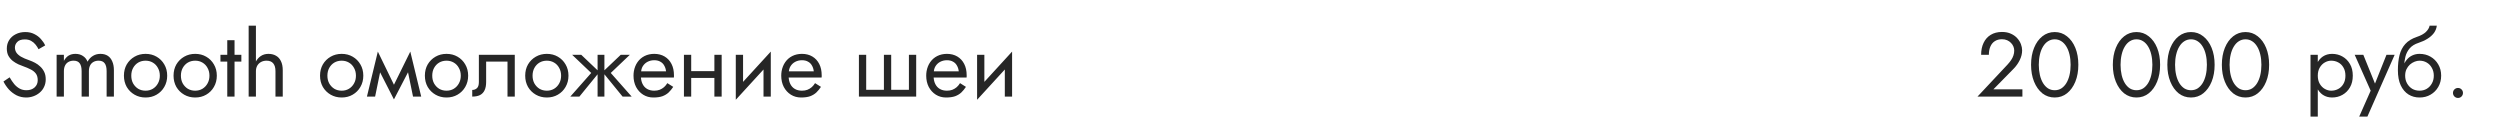 <?xml version="1.0" encoding="UTF-8"?> <svg xmlns="http://www.w3.org/2000/svg" width="440" height="23" viewBox="0 0 440 23" fill="none"> <path d="M1.696 13.608C1.952 14.056 2.219 14.451 2.496 14.792C2.784 15.133 3.104 15.4 3.456 15.592C3.808 15.784 4.208 15.88 4.656 15.88C5.253 15.88 5.733 15.715 6.096 15.384C6.459 15.053 6.64 14.632 6.64 14.12C6.64 13.619 6.523 13.219 6.288 12.92C6.053 12.621 5.744 12.381 5.36 12.2C4.987 12.008 4.587 11.837 4.16 11.688C3.883 11.592 3.573 11.469 3.232 11.32C2.891 11.16 2.565 10.963 2.256 10.728C1.947 10.483 1.691 10.184 1.488 9.832C1.296 9.48 1.2 9.048 1.2 8.536C1.2 7.981 1.339 7.485 1.616 7.048C1.893 6.611 2.277 6.269 2.768 6.024C3.259 5.768 3.819 5.64 4.448 5.64C5.056 5.64 5.584 5.757 6.032 5.992C6.491 6.216 6.88 6.509 7.2 6.872C7.52 7.224 7.771 7.597 7.952 7.992L6.784 8.664C6.645 8.387 6.469 8.115 6.256 7.848C6.043 7.581 5.781 7.363 5.472 7.192C5.173 7.021 4.805 6.936 4.368 6.936C3.76 6.936 3.317 7.085 3.04 7.384C2.763 7.672 2.624 7.997 2.624 8.36C2.624 8.669 2.704 8.957 2.864 9.224C3.024 9.48 3.291 9.725 3.664 9.96C4.048 10.184 4.565 10.408 5.216 10.632C5.515 10.739 5.829 10.877 6.16 11.048C6.491 11.219 6.795 11.437 7.072 11.704C7.36 11.96 7.595 12.275 7.776 12.648C7.957 13.011 8.048 13.448 8.048 13.96C8.048 14.451 7.952 14.893 7.76 15.288C7.579 15.683 7.323 16.019 6.992 16.296C6.672 16.573 6.304 16.787 5.888 16.936C5.483 17.085 5.056 17.16 4.608 17.16C4 17.16 3.435 17.032 2.912 16.776C2.4 16.509 1.947 16.163 1.552 15.736C1.168 15.299 0.853 14.835 0.608 14.344L1.696 13.608ZM20.046 12.36V17H18.766V12.52C18.766 11.891 18.648 11.427 18.414 11.128C18.19 10.829 17.838 10.68 17.358 10.68C17.006 10.68 16.702 10.755 16.446 10.904C16.19 11.043 15.992 11.251 15.854 11.528C15.715 11.805 15.646 12.136 15.646 12.52V17H14.366V12.52C14.366 11.891 14.248 11.427 14.014 11.128C13.79 10.829 13.438 10.68 12.958 10.68C12.606 10.68 12.302 10.755 12.046 10.904C11.79 11.043 11.592 11.251 11.454 11.528C11.315 11.805 11.246 12.136 11.246 12.52V17H9.966V9.64H11.246V10.712C11.47 10.296 11.747 9.987 12.078 9.784C12.419 9.581 12.819 9.48 13.278 9.48C13.79 9.48 14.227 9.603 14.59 9.848C14.963 10.083 15.235 10.419 15.406 10.856C15.662 10.397 15.982 10.056 16.366 9.832C16.75 9.597 17.187 9.48 17.678 9.48C18.179 9.48 18.606 9.592 18.958 9.816C19.31 10.04 19.576 10.371 19.758 10.808C19.95 11.235 20.046 11.752 20.046 12.36ZM21.81 13.32C21.81 12.573 21.975 11.912 22.306 11.336C22.647 10.76 23.106 10.307 23.682 9.976C24.258 9.645 24.903 9.48 25.618 9.48C26.343 9.48 26.989 9.645 27.554 9.976C28.13 10.307 28.583 10.76 28.914 11.336C29.255 11.912 29.426 12.573 29.426 13.32C29.426 14.056 29.255 14.717 28.914 15.304C28.583 15.88 28.13 16.333 27.554 16.664C26.989 16.995 26.343 17.16 25.618 17.16C24.903 17.16 24.258 16.995 23.682 16.664C23.106 16.333 22.647 15.88 22.306 15.304C21.975 14.717 21.81 14.056 21.81 13.32ZM23.106 13.32C23.106 13.832 23.213 14.285 23.426 14.68C23.65 15.075 23.949 15.389 24.322 15.624C24.706 15.848 25.138 15.96 25.618 15.96C26.098 15.96 26.525 15.848 26.898 15.624C27.282 15.389 27.581 15.075 27.794 14.68C28.018 14.285 28.13 13.832 28.13 13.32C28.13 12.808 28.018 12.355 27.794 11.96C27.581 11.555 27.282 11.24 26.898 11.016C26.525 10.792 26.098 10.68 25.618 10.68C25.138 10.68 24.706 10.792 24.322 11.016C23.949 11.24 23.65 11.555 23.426 11.96C23.213 12.355 23.106 12.808 23.106 13.32ZM30.544 13.32C30.544 12.573 30.71 11.912 31.04 11.336C31.382 10.76 31.84 10.307 32.416 9.976C32.992 9.645 33.638 9.48 34.352 9.48C35.078 9.48 35.723 9.645 36.288 9.976C36.864 10.307 37.318 10.76 37.648 11.336C37.99 11.912 38.16 12.573 38.16 13.32C38.16 14.056 37.99 14.717 37.648 15.304C37.318 15.88 36.864 16.333 36.288 16.664C35.723 16.995 35.078 17.16 34.352 17.16C33.638 17.16 32.992 16.995 32.416 16.664C31.84 16.333 31.382 15.88 31.04 15.304C30.71 14.717 30.544 14.056 30.544 13.32ZM31.84 13.32C31.84 13.832 31.947 14.285 32.16 14.68C32.384 15.075 32.683 15.389 33.056 15.624C33.44 15.848 33.872 15.96 34.352 15.96C34.832 15.96 35.259 15.848 35.632 15.624C36.016 15.389 36.315 15.075 36.528 14.68C36.752 14.285 36.864 13.832 36.864 13.32C36.864 12.808 36.752 12.355 36.528 11.96C36.315 11.555 36.016 11.24 35.632 11.016C35.259 10.792 34.832 10.68 34.352 10.68C33.872 10.68 33.44 10.792 33.056 11.016C32.683 11.24 32.384 11.555 32.16 11.96C31.947 12.355 31.84 12.808 31.84 13.32ZM38.799 9.64H42.479V10.84H38.799V9.64ZM39.999 7.08H41.279V17H39.999V7.08ZM45.042 4.52V17H43.763V4.52H45.042ZM48.483 12.52C48.483 11.912 48.349 11.453 48.083 11.144C47.827 10.835 47.437 10.68 46.914 10.68C46.541 10.68 46.211 10.76 45.922 10.92C45.645 11.08 45.426 11.299 45.267 11.576C45.117 11.853 45.042 12.168 45.042 12.52H44.627C44.627 11.933 44.739 11.416 44.962 10.968C45.187 10.509 45.49 10.147 45.874 9.88C46.269 9.613 46.722 9.48 47.234 9.48C47.746 9.48 48.189 9.587 48.562 9.8C48.947 10.013 49.24 10.333 49.443 10.76C49.656 11.187 49.763 11.72 49.763 12.36V17H48.483V12.52ZM56.326 13.32C56.326 12.573 56.491 11.912 56.822 11.336C57.163 10.76 57.622 10.307 58.198 9.976C58.774 9.645 59.419 9.48 60.134 9.48C60.859 9.48 61.504 9.645 62.07 9.976C62.646 10.307 63.099 10.76 63.43 11.336C63.771 11.912 63.942 12.573 63.942 13.32C63.942 14.056 63.771 14.717 63.43 15.304C63.099 15.88 62.646 16.333 62.07 16.664C61.504 16.995 60.859 17.16 60.134 17.16C59.419 17.16 58.774 16.995 58.198 16.664C57.622 16.333 57.163 15.88 56.822 15.304C56.491 14.717 56.326 14.056 56.326 13.32ZM57.622 13.32C57.622 13.832 57.728 14.285 57.942 14.68C58.166 15.075 58.464 15.389 58.838 15.624C59.222 15.848 59.654 15.96 60.134 15.96C60.614 15.96 61.04 15.848 61.414 15.624C61.798 15.389 62.096 15.075 62.31 14.68C62.534 14.285 62.646 13.832 62.646 13.32C62.646 12.808 62.534 12.355 62.31 11.96C62.096 11.555 61.798 11.24 61.414 11.016C61.04 10.792 60.614 10.68 60.134 10.68C59.654 10.68 59.222 10.792 58.838 11.016C58.464 11.24 58.166 11.555 57.942 11.96C57.728 12.355 57.622 12.808 57.622 13.32ZM72.692 17L71.492 11.16L72.212 9.08L74.132 17H72.692ZM68.852 15.896L72.212 9.08L72.372 11.64L69.332 17.496L68.852 15.896ZM69.332 17.496L66.34 11.64L66.5 9.08L69.812 15.896L69.332 17.496ZM64.58 17L66.5 9.08L67.22 11.16L66.02 17H64.58ZM74.779 13.32C74.779 12.573 74.944 11.912 75.275 11.336C75.616 10.76 76.075 10.307 76.651 9.976C77.227 9.645 77.872 9.48 78.587 9.48C79.312 9.48 79.957 9.645 80.523 9.976C81.099 10.307 81.552 10.76 81.883 11.336C82.224 11.912 82.395 12.573 82.395 13.32C82.395 14.056 82.224 14.717 81.883 15.304C81.552 15.88 81.099 16.333 80.523 16.664C79.957 16.995 79.312 17.16 78.587 17.16C77.872 17.16 77.227 16.995 76.651 16.664C76.075 16.333 75.616 15.88 75.275 15.304C74.944 14.717 74.779 14.056 74.779 13.32ZM76.075 13.32C76.075 13.832 76.181 14.285 76.395 14.68C76.619 15.075 76.917 15.389 77.291 15.624C77.675 15.848 78.107 15.96 78.587 15.96C79.067 15.96 79.493 15.848 79.867 15.624C80.251 15.389 80.549 15.075 80.763 14.68C80.987 14.285 81.099 13.832 81.099 13.32C81.099 12.808 80.987 12.355 80.763 11.96C80.549 11.555 80.251 11.24 79.867 11.016C79.493 10.792 79.067 10.68 78.587 10.68C78.107 10.68 77.675 10.792 77.291 11.016C76.917 11.24 76.619 11.555 76.395 11.96C76.181 12.355 76.075 12.808 76.075 13.32ZM90.601 9.64V17H89.321V10.84H85.561V14.44C85.561 15.016 85.471 15.496 85.289 15.88C85.118 16.253 84.852 16.536 84.489 16.728C84.126 16.909 83.668 17 83.113 17V15.832C83.433 15.832 83.705 15.731 83.929 15.528C84.164 15.325 84.281 14.963 84.281 14.44V9.64H90.601ZM92.435 13.32C92.435 12.573 92.6 11.912 92.931 11.336C93.272 10.76 93.731 10.307 94.307 9.976C94.883 9.645 95.528 9.48 96.243 9.48C96.968 9.48 97.614 9.645 98.179 9.976C98.755 10.307 99.208 10.76 99.539 11.336C99.88 11.912 100.051 12.573 100.051 13.32C100.051 14.056 99.88 14.717 99.539 15.304C99.208 15.88 98.755 16.333 98.179 16.664C97.614 16.995 96.968 17.16 96.243 17.16C95.528 17.16 94.883 16.995 94.307 16.664C93.731 16.333 93.272 15.88 92.931 15.304C92.6 14.717 92.435 14.056 92.435 13.32ZM93.731 13.32C93.731 13.832 93.838 14.285 94.051 14.68C94.275 15.075 94.574 15.389 94.947 15.624C95.331 15.848 95.763 15.96 96.243 15.96C96.723 15.96 97.15 15.848 97.523 15.624C97.907 15.389 98.206 15.075 98.419 14.68C98.643 14.285 98.755 13.832 98.755 13.32C98.755 12.808 98.643 12.355 98.419 11.96C98.206 11.555 97.907 11.24 97.523 11.016C97.15 10.792 96.723 10.68 96.243 10.68C95.763 10.68 95.331 10.792 94.947 11.016C94.574 11.24 94.275 11.555 94.051 11.96C93.838 12.355 93.731 12.808 93.731 13.32ZM109.255 9.64H110.855L107.495 12.84L111.175 17H109.575L106.055 12.68L109.255 9.64ZM106.375 9.64V17H105.175V9.64H106.375ZM102.295 9.64L105.495 12.68L101.975 17H100.375L104.055 12.84L100.695 9.64H102.295ZM112.314 13.64V12.552H117.226C117.183 12.168 117.076 11.832 116.906 11.544C116.746 11.245 116.516 11.016 116.218 10.856C115.93 10.685 115.572 10.6 115.146 10.6C114.719 10.6 114.33 10.691 113.978 10.872C113.626 11.053 113.343 11.315 113.13 11.656C112.927 11.987 112.826 12.381 112.826 12.84L112.794 13.32C112.794 13.885 112.89 14.365 113.082 14.76C113.274 15.155 113.546 15.453 113.898 15.656C114.25 15.859 114.666 15.96 115.146 15.96C115.508 15.96 115.828 15.907 116.106 15.8C116.394 15.683 116.65 15.528 116.874 15.336C117.098 15.133 117.29 14.899 117.45 14.632L118.49 15.288C118.244 15.661 117.972 15.992 117.674 16.28C117.375 16.557 117.012 16.776 116.586 16.936C116.159 17.085 115.626 17.16 114.986 17.16C114.324 17.16 113.727 16.995 113.194 16.664C112.671 16.333 112.255 15.88 111.946 15.304C111.647 14.717 111.498 14.056 111.498 13.32C111.498 13.181 111.503 13.048 111.514 12.92C111.524 12.792 111.54 12.664 111.562 12.536C111.668 11.928 111.882 11.395 112.202 10.936C112.522 10.477 112.932 10.12 113.434 9.864C113.946 9.608 114.516 9.48 115.146 9.48C115.839 9.48 116.447 9.635 116.97 9.944C117.492 10.253 117.898 10.691 118.186 11.256C118.474 11.811 118.618 12.477 118.618 13.256C118.618 13.32 118.618 13.384 118.618 13.448C118.618 13.512 118.612 13.576 118.602 13.64H112.314ZM121.124 13.72V12.52H126.564V13.72H121.124ZM125.732 9.64H127.012V17H125.732V9.64ZM120.372 9.64H121.652V17H120.372V9.64ZM135.579 10.92L129.499 17.56L129.579 15.72L135.659 9.08L135.579 10.92ZM130.779 9.64V15.8L129.499 17.56V9.64H130.779ZM135.659 9.08V17H134.379V10.84L135.659 9.08ZM138.314 13.64V12.552H143.226C143.183 12.168 143.076 11.832 142.906 11.544C142.746 11.245 142.516 11.016 142.218 10.856C141.93 10.685 141.572 10.6 141.146 10.6C140.719 10.6 140.33 10.691 139.978 10.872C139.626 11.053 139.343 11.315 139.13 11.656C138.927 11.987 138.826 12.381 138.826 12.84L138.794 13.32C138.794 13.885 138.89 14.365 139.082 14.76C139.274 15.155 139.546 15.453 139.898 15.656C140.25 15.859 140.666 15.96 141.146 15.96C141.508 15.96 141.828 15.907 142.106 15.8C142.394 15.683 142.65 15.528 142.874 15.336C143.098 15.133 143.29 14.899 143.45 14.632L144.49 15.288C144.244 15.661 143.972 15.992 143.674 16.28C143.375 16.557 143.012 16.776 142.586 16.936C142.159 17.085 141.626 17.16 140.986 17.16C140.324 17.16 139.727 16.995 139.194 16.664C138.671 16.333 138.255 15.88 137.946 15.304C137.647 14.717 137.498 14.056 137.498 13.32C137.498 13.181 137.503 13.048 137.514 12.92C137.524 12.792 137.54 12.664 137.562 12.536C137.668 11.928 137.882 11.395 138.202 10.936C138.522 10.477 138.932 10.12 139.434 9.864C139.946 9.608 140.516 9.48 141.146 9.48C141.839 9.48 142.447 9.635 142.97 9.944C143.492 10.253 143.898 10.691 144.186 11.256C144.474 11.811 144.618 12.477 144.618 13.256C144.618 13.32 144.618 13.384 144.618 13.448C144.618 13.512 144.612 13.576 144.602 13.64H138.314ZM156.849 15.8H159.969V9.64H161.249V17H151.169V9.64H152.449V15.8H155.569V9.64H156.849V15.8ZM163.829 13.64V12.552H168.741C168.698 12.168 168.592 11.832 168.421 11.544C168.261 11.245 168.032 11.016 167.733 10.856C167.445 10.685 167.088 10.6 166.661 10.6C166.234 10.6 165.845 10.691 165.493 10.872C165.141 11.053 164.858 11.315 164.645 11.656C164.442 11.987 164.341 12.381 164.341 12.84L164.309 13.32C164.309 13.885 164.405 14.365 164.597 14.76C164.789 15.155 165.061 15.453 165.413 15.656C165.765 15.859 166.181 15.96 166.661 15.96C167.024 15.96 167.344 15.907 167.621 15.8C167.909 15.683 168.165 15.528 168.389 15.336C168.613 15.133 168.805 14.899 168.965 14.632L170.005 15.288C169.76 15.661 169.488 15.992 169.189 16.28C168.89 16.557 168.528 16.776 168.101 16.936C167.674 17.085 167.141 17.16 166.501 17.16C165.84 17.16 165.242 16.995 164.709 16.664C164.186 16.333 163.77 15.88 163.461 15.304C163.162 14.717 163.013 14.056 163.013 13.32C163.013 13.181 163.018 13.048 163.029 12.92C163.04 12.792 163.056 12.664 163.077 12.536C163.184 11.928 163.397 11.395 163.717 10.936C164.037 10.477 164.448 10.12 164.949 9.864C165.461 9.608 166.032 9.48 166.661 9.48C167.354 9.48 167.962 9.635 168.485 9.944C169.008 10.253 169.413 10.691 169.701 11.256C169.989 11.811 170.133 12.477 170.133 13.256C170.133 13.32 170.133 13.384 170.133 13.448C170.133 13.512 170.128 13.576 170.117 13.64H163.829ZM178.048 10.92L171.968 17.56L172.048 15.72L178.128 9.08L178.048 10.92ZM173.248 9.64V15.8L171.968 17.56V9.64H173.248ZM178.128 9.08V17H176.848V10.84L178.128 9.08Z" fill="#262626"></path> <path d="M348.039 17L353.335 11.352C353.58 11.085 353.788 10.824 353.959 10.568C354.14 10.301 354.273 10.035 354.359 9.768C354.455 9.491 354.503 9.203 354.503 8.904C354.503 8.659 354.455 8.419 354.359 8.184C354.263 7.949 354.119 7.736 353.927 7.544C353.745 7.352 353.521 7.197 353.255 7.08C352.988 6.963 352.684 6.904 352.343 6.904C351.863 6.904 351.447 7.016 351.095 7.24C350.753 7.453 350.492 7.768 350.311 8.184C350.129 8.589 350.039 9.075 350.039 9.64H348.679C348.679 8.84 348.823 8.141 349.111 7.544C349.399 6.936 349.815 6.467 350.359 6.136C350.913 5.795 351.575 5.624 352.343 5.624C352.961 5.624 353.495 5.731 353.943 5.944C354.391 6.147 354.759 6.413 355.047 6.744C355.335 7.064 355.548 7.411 355.687 7.784C355.825 8.157 355.895 8.515 355.895 8.856C355.895 9.432 355.756 10.003 355.479 10.568C355.201 11.133 354.844 11.64 354.407 12.088L350.839 15.72H355.943V17H348.039ZM358.828 11.4C358.828 12.051 358.892 12.653 359.02 13.208C359.148 13.752 359.335 14.227 359.58 14.632C359.825 15.027 360.119 15.336 360.46 15.56C360.812 15.773 361.201 15.88 361.628 15.88C362.065 15.88 362.455 15.773 362.796 15.56C363.137 15.336 363.431 15.027 363.676 14.632C363.921 14.227 364.108 13.752 364.236 13.208C364.364 12.653 364.428 12.051 364.428 11.4C364.428 10.749 364.364 10.152 364.236 9.608C364.108 9.053 363.921 8.579 363.676 8.184C363.431 7.779 363.137 7.469 362.796 7.256C362.455 7.032 362.065 6.92 361.628 6.92C361.201 6.92 360.812 7.032 360.46 7.256C360.119 7.469 359.825 7.779 359.58 8.184C359.335 8.579 359.148 9.053 359.02 9.608C358.892 10.152 358.828 10.749 358.828 11.4ZM357.468 11.4C357.468 10.28 357.644 9.288 357.996 8.424C358.348 7.56 358.833 6.883 359.452 6.392C360.081 5.891 360.807 5.64 361.628 5.64C362.449 5.64 363.169 5.891 363.788 6.392C364.417 6.883 364.908 7.56 365.26 8.424C365.612 9.288 365.788 10.28 365.788 11.4C365.788 12.52 365.612 13.512 365.26 14.376C364.908 15.24 364.417 15.923 363.788 16.424C363.169 16.915 362.449 17.16 361.628 17.16C360.807 17.16 360.081 16.915 359.452 16.424C358.833 15.923 358.348 15.24 357.996 14.376C357.644 13.512 357.468 12.52 357.468 11.4ZM373.219 11.4C373.219 12.051 373.283 12.653 373.411 13.208C373.539 13.752 373.725 14.227 373.971 14.632C374.216 15.027 374.509 15.336 374.851 15.56C375.203 15.773 375.592 15.88 376.019 15.88C376.456 15.88 376.845 15.773 377.187 15.56C377.528 15.336 377.821 15.027 378.067 14.632C378.312 14.227 378.499 13.752 378.627 13.208C378.755 12.653 378.819 12.051 378.819 11.4C378.819 10.749 378.755 10.152 378.627 9.608C378.499 9.053 378.312 8.579 378.067 8.184C377.821 7.779 377.528 7.469 377.187 7.256C376.845 7.032 376.456 6.92 376.019 6.92C375.592 6.92 375.203 7.032 374.851 7.256C374.509 7.469 374.216 7.779 373.971 8.184C373.725 8.579 373.539 9.053 373.411 9.608C373.283 10.152 373.219 10.749 373.219 11.4ZM371.859 11.4C371.859 10.28 372.035 9.288 372.387 8.424C372.739 7.56 373.224 6.883 373.843 6.392C374.472 5.891 375.197 5.64 376.019 5.64C376.84 5.64 377.56 5.891 378.179 6.392C378.808 6.883 379.299 7.56 379.651 8.424C380.003 9.288 380.179 10.28 380.179 11.4C380.179 12.52 380.003 13.512 379.651 14.376C379.299 15.24 378.808 15.923 378.179 16.424C377.56 16.915 376.84 17.16 376.019 17.16C375.197 17.16 374.472 16.915 373.843 16.424C373.224 15.923 372.739 15.24 372.387 14.376C372.035 13.512 371.859 12.52 371.859 11.4ZM382.812 11.4C382.812 12.051 382.877 12.653 383.005 13.208C383.133 13.752 383.319 14.227 383.565 14.632C383.81 15.027 384.103 15.336 384.445 15.56C384.797 15.773 385.186 15.88 385.613 15.88C386.05 15.88 386.439 15.773 386.781 15.56C387.122 15.336 387.415 15.027 387.661 14.632C387.906 14.227 388.093 13.752 388.221 13.208C388.349 12.653 388.413 12.051 388.413 11.4C388.413 10.749 388.349 10.152 388.221 9.608C388.093 9.053 387.906 8.579 387.661 8.184C387.415 7.779 387.122 7.469 386.781 7.256C386.439 7.032 386.05 6.92 385.613 6.92C385.186 6.92 384.797 7.032 384.445 7.256C384.103 7.469 383.81 7.779 383.565 8.184C383.319 8.579 383.133 9.053 383.005 9.608C382.877 10.152 382.812 10.749 382.812 11.4ZM381.453 11.4C381.453 10.28 381.629 9.288 381.981 8.424C382.333 7.56 382.818 6.883 383.437 6.392C384.066 5.891 384.791 5.64 385.613 5.64C386.434 5.64 387.154 5.891 387.773 6.392C388.402 6.883 388.893 7.56 389.245 8.424C389.597 9.288 389.773 10.28 389.773 11.4C389.773 12.52 389.597 13.512 389.245 14.376C388.893 15.24 388.402 15.923 387.773 16.424C387.154 16.915 386.434 17.16 385.613 17.16C384.791 17.16 384.066 16.915 383.437 16.424C382.818 15.923 382.333 15.24 381.981 14.376C381.629 13.512 381.453 12.52 381.453 11.4ZM392.406 11.4C392.406 12.051 392.47 12.653 392.598 13.208C392.726 13.752 392.913 14.227 393.158 14.632C393.404 15.027 393.697 15.336 394.038 15.56C394.39 15.773 394.78 15.88 395.206 15.88C395.644 15.88 396.033 15.773 396.374 15.56C396.716 15.336 397.009 15.027 397.254 14.632C397.5 14.227 397.686 13.752 397.814 13.208C397.942 12.653 398.006 12.051 398.006 11.4C398.006 10.749 397.942 10.152 397.814 9.608C397.686 9.053 397.5 8.579 397.254 8.184C397.009 7.779 396.716 7.469 396.374 7.256C396.033 7.032 395.644 6.92 395.206 6.92C394.78 6.92 394.39 7.032 394.038 7.256C393.697 7.469 393.404 7.779 393.158 8.184C392.913 8.579 392.726 9.053 392.598 9.608C392.47 10.152 392.406 10.749 392.406 11.4ZM391.046 11.4C391.046 10.28 391.222 9.288 391.574 8.424C391.926 7.56 392.412 6.883 393.03 6.392C393.66 5.891 394.385 5.64 395.206 5.64C396.028 5.64 396.748 5.891 397.366 6.392C397.996 6.883 398.486 7.56 398.838 8.424C399.19 9.288 399.366 10.28 399.366 11.4C399.366 12.52 399.19 13.512 398.838 14.376C398.486 15.24 397.996 15.923 397.366 16.424C396.748 16.915 396.028 17.16 395.206 17.16C394.385 17.16 393.66 16.915 393.03 16.424C392.412 15.923 391.926 15.24 391.574 14.376C391.222 13.512 391.046 12.52 391.046 11.4Z" fill="#262626"></path> <path d="M407.931 20.52H406.651V9.64H407.931V20.52ZM414.091 13.32C414.091 14.109 413.926 14.792 413.595 15.368C413.265 15.944 412.822 16.387 412.267 16.696C411.723 17.005 411.115 17.16 410.443 17.16C409.835 17.16 409.297 17.005 408.827 16.696C408.369 16.387 408.006 15.944 407.739 15.368C407.483 14.792 407.355 14.109 407.355 13.32C407.355 12.52 407.483 11.837 407.739 11.272C408.006 10.696 408.369 10.253 408.827 9.944C409.297 9.635 409.835 9.48 410.443 9.48C411.115 9.48 411.723 9.635 412.267 9.944C412.822 10.253 413.265 10.696 413.595 11.272C413.926 11.837 414.091 12.52 414.091 13.32ZM412.795 13.32C412.795 12.755 412.678 12.275 412.443 11.88C412.219 11.485 411.915 11.187 411.531 10.984C411.158 10.781 410.742 10.68 410.283 10.68C409.91 10.68 409.542 10.781 409.179 10.984C408.817 11.187 408.518 11.485 408.283 11.88C408.049 12.275 407.931 12.755 407.931 13.32C407.931 13.885 408.049 14.365 408.283 14.76C408.518 15.155 408.817 15.453 409.179 15.656C409.542 15.859 409.91 15.96 410.283 15.96C410.742 15.96 411.158 15.859 411.531 15.656C411.915 15.453 412.219 15.155 412.443 14.76C412.678 14.365 412.795 13.885 412.795 13.32ZM421.462 9.64L416.662 20.52H415.222L417.238 15.96L414.422 9.64H415.942L418.278 15.4L417.75 15.336L420.022 9.64H421.462ZM425.837 10.68V9.48C426.562 9.48 427.207 9.645 427.773 9.976C428.349 10.307 428.802 10.76 429.133 11.336C429.474 11.912 429.645 12.573 429.645 13.32C429.645 14.056 429.474 14.717 429.133 15.304C428.802 15.88 428.349 16.333 427.773 16.664C427.207 16.995 426.562 17.16 425.837 17.16C425.122 17.16 424.477 16.984 423.901 16.632C423.325 16.269 422.866 15.731 422.525 15.016C422.194 14.301 422.029 13.416 422.029 12.36L423.309 13.32C423.309 13.832 423.421 14.285 423.645 14.68C423.869 15.075 424.167 15.389 424.541 15.624C424.925 15.848 425.357 15.96 425.837 15.96C426.317 15.96 426.743 15.848 427.117 15.624C427.501 15.389 427.799 15.075 428.013 14.68C428.237 14.285 428.349 13.832 428.349 13.32C428.349 12.808 428.237 12.355 428.013 11.96C427.799 11.555 427.501 11.24 427.117 11.016C426.743 10.792 426.317 10.68 425.837 10.68ZM422.733 13.32C422.733 12.723 422.807 12.189 422.957 11.72C423.106 11.24 423.319 10.835 423.597 10.504C423.874 10.173 424.199 9.923 424.573 9.752C424.957 9.571 425.378 9.48 425.837 9.48V10.68C425.559 10.68 425.271 10.739 424.973 10.856C424.674 10.973 424.397 11.144 424.141 11.368C423.895 11.592 423.693 11.869 423.533 12.2C423.383 12.52 423.309 12.893 423.309 13.32H422.733ZM422.029 12.36C422.029 11.357 422.125 10.472 422.317 9.704C422.509 8.936 422.845 8.285 423.325 7.752C423.815 7.208 424.487 6.792 425.341 6.504C426.066 6.259 426.605 5.965 426.957 5.624C427.319 5.272 427.538 4.904 427.613 4.52H428.877C428.823 4.989 428.653 5.421 428.365 5.816C428.077 6.2 427.698 6.536 427.229 6.824C426.77 7.112 426.247 7.352 425.661 7.544C424.999 7.757 424.482 8.077 424.109 8.504C423.746 8.931 423.495 9.416 423.357 9.96C423.218 10.493 423.149 11.027 423.149 11.56V13.208L422.029 12.36ZM431.723 16.36C431.723 16.115 431.808 15.907 431.979 15.736C432.16 15.565 432.368 15.48 432.603 15.48C432.848 15.48 433.056 15.565 433.227 15.736C433.398 15.907 433.483 16.115 433.483 16.36C433.483 16.595 433.398 16.803 433.227 16.984C433.056 17.155 432.848 17.24 432.603 17.24C432.368 17.24 432.16 17.155 431.979 16.984C431.808 16.803 431.723 16.595 431.723 16.36Z" fill="#262626"></path> </svg> 